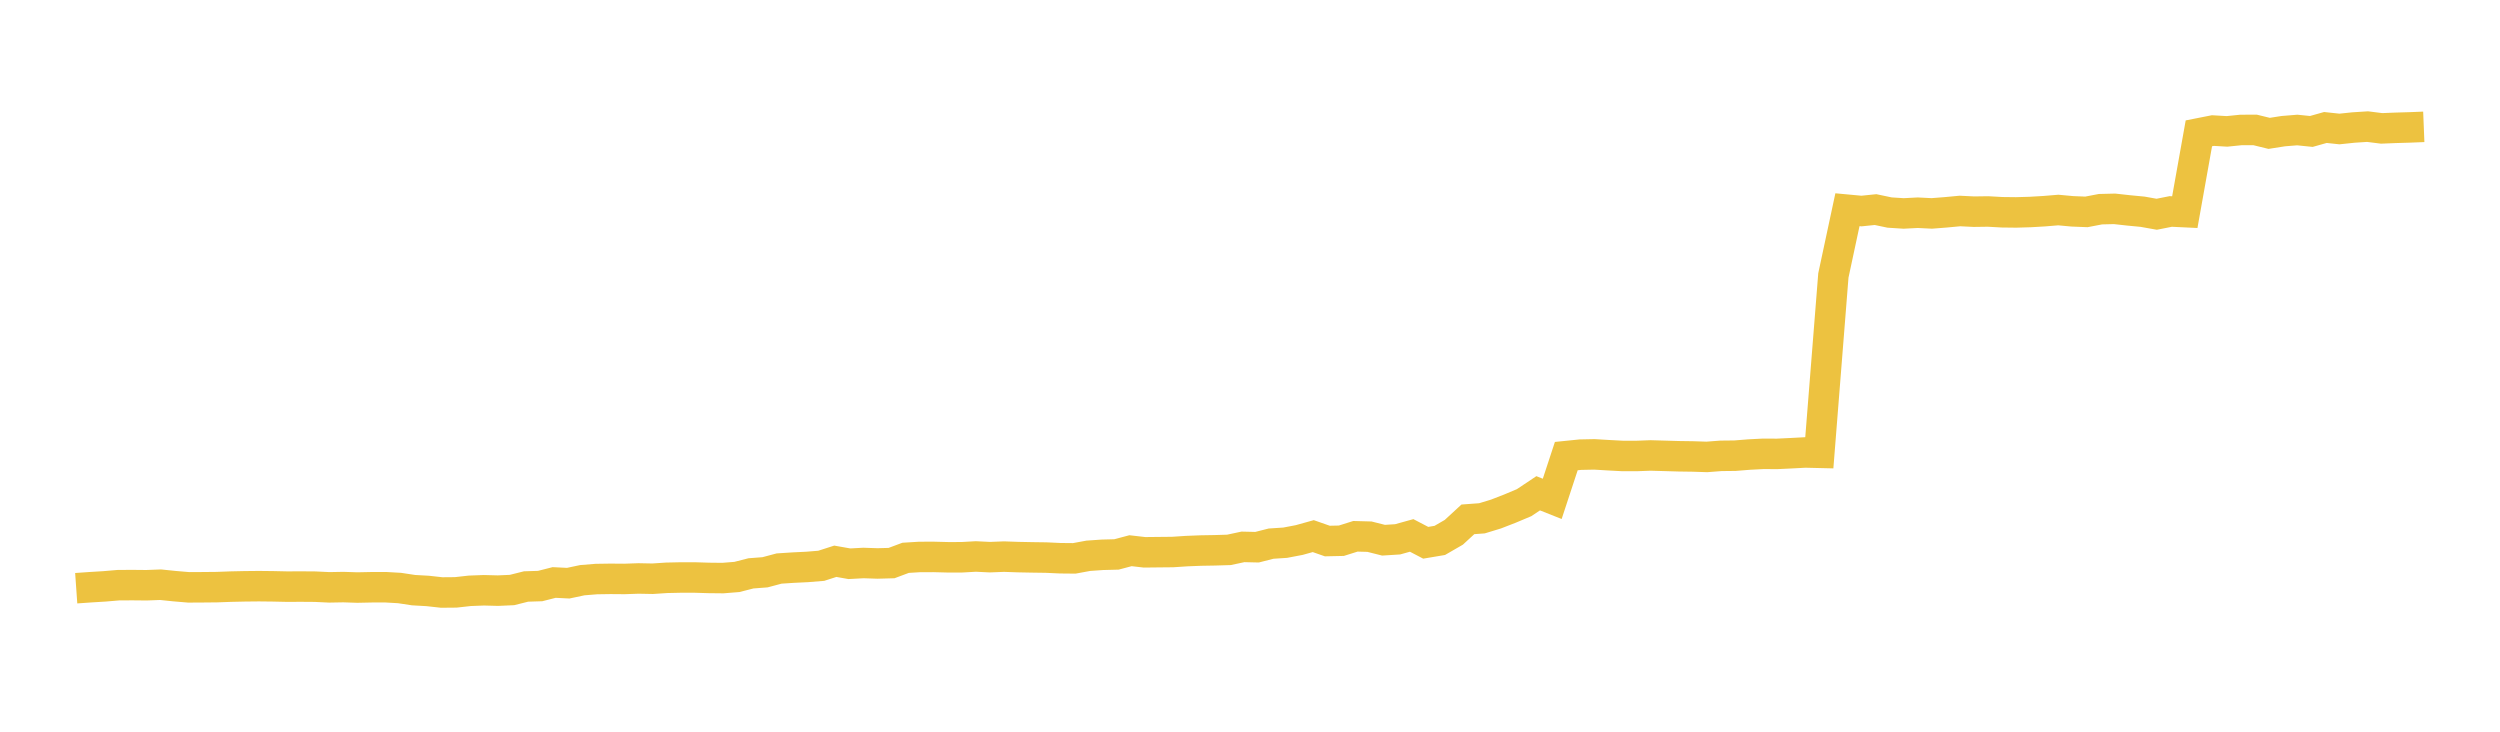 <svg width="164" height="48" xmlns="http://www.w3.org/2000/svg" xmlns:xlink="http://www.w3.org/1999/xlink"><path fill="none" stroke="rgb(237,194,64)" stroke-width="2" d="M5,38.587L5.922,38.522L6.844,38.466L7.766,38.388L8.689,38.383L9.611,38.392L10.533,38.357L11.455,38.452L12.377,38.53L13.299,38.525L14.222,38.516L15.144,38.482L16.066,38.462L16.988,38.453L17.91,38.463L18.832,38.483L19.754,38.479L20.677,38.486L21.599,38.53L22.521,38.513L23.443,38.543L24.365,38.524L25.287,38.521L26.21,38.574L27.132,38.714L28.054,38.766L28.976,38.868L29.898,38.86L30.82,38.757L31.743,38.722L32.665,38.746L33.587,38.705L34.509,38.474L35.431,38.445L36.353,38.211L37.275,38.257L38.198,38.061L39.12,37.986L40.042,37.972L40.964,37.979L41.886,37.947L42.808,37.965L43.731,37.904L44.653,37.884L45.575,37.884L46.497,37.912L47.419,37.922L48.341,37.848L49.263,37.612L50.186,37.542L51.108,37.296L52.03,37.236L52.952,37.191L53.874,37.116L54.796,36.819L55.719,36.982L56.641,36.932L57.563,36.963L58.485,36.938L59.407,36.593L60.329,36.536L61.251,36.534L62.174,36.558L63.096,36.557L64.018,36.505L64.94,36.55L65.862,36.514L66.784,36.546L67.707,36.564L68.629,36.577L69.551,36.62L70.473,36.629L71.395,36.459L72.317,36.395L73.24,36.371L74.162,36.126L75.084,36.232L76.006,36.222L76.928,36.213L77.85,36.152L78.772,36.116L79.695,36.1L80.617,36.072L81.539,35.875L82.461,35.897L83.383,35.662L84.305,35.602L85.228,35.426L86.15,35.169L87.072,35.492L87.994,35.472L88.916,35.181L89.838,35.206L90.76,35.438L91.683,35.38L92.605,35.124L93.527,35.606L94.449,35.451L95.371,34.918L96.293,34.069L97.216,34.001L98.138,33.72L99.06,33.362L99.982,32.974L100.904,32.359L101.826,32.725L102.749,29.92L103.671,29.826L104.593,29.807L105.515,29.862L106.437,29.911L107.359,29.912L108.281,29.878L109.204,29.904L110.126,29.931L111.048,29.944L111.97,29.974L112.892,29.903L113.814,29.893L114.737,29.819L115.659,29.771L116.581,29.775L117.503,29.731L118.425,29.682L119.347,29.704L120.269,18.072L121.192,13.758L122.114,13.844L123.036,13.749L123.958,13.943L124.88,14.002L125.802,13.954L126.725,14L127.647,13.928L128.569,13.841L129.491,13.886L130.413,13.873L131.335,13.924L132.257,13.935L133.18,13.908L134.102,13.854L135.024,13.778L135.946,13.863L136.868,13.9L137.79,13.723L138.713,13.7L139.635,13.802L140.557,13.89L141.479,14.055L142.401,13.872L143.323,13.916L144.246,8.747L145.168,8.565L146.09,8.619L147.012,8.525L147.934,8.523L148.856,8.749L149.778,8.604L150.701,8.529L151.623,8.623L152.545,8.363L153.467,8.462L154.389,8.365L155.311,8.306L156.234,8.422L157.156,8.385L158.078,8.358L159,8.321"></path></svg>